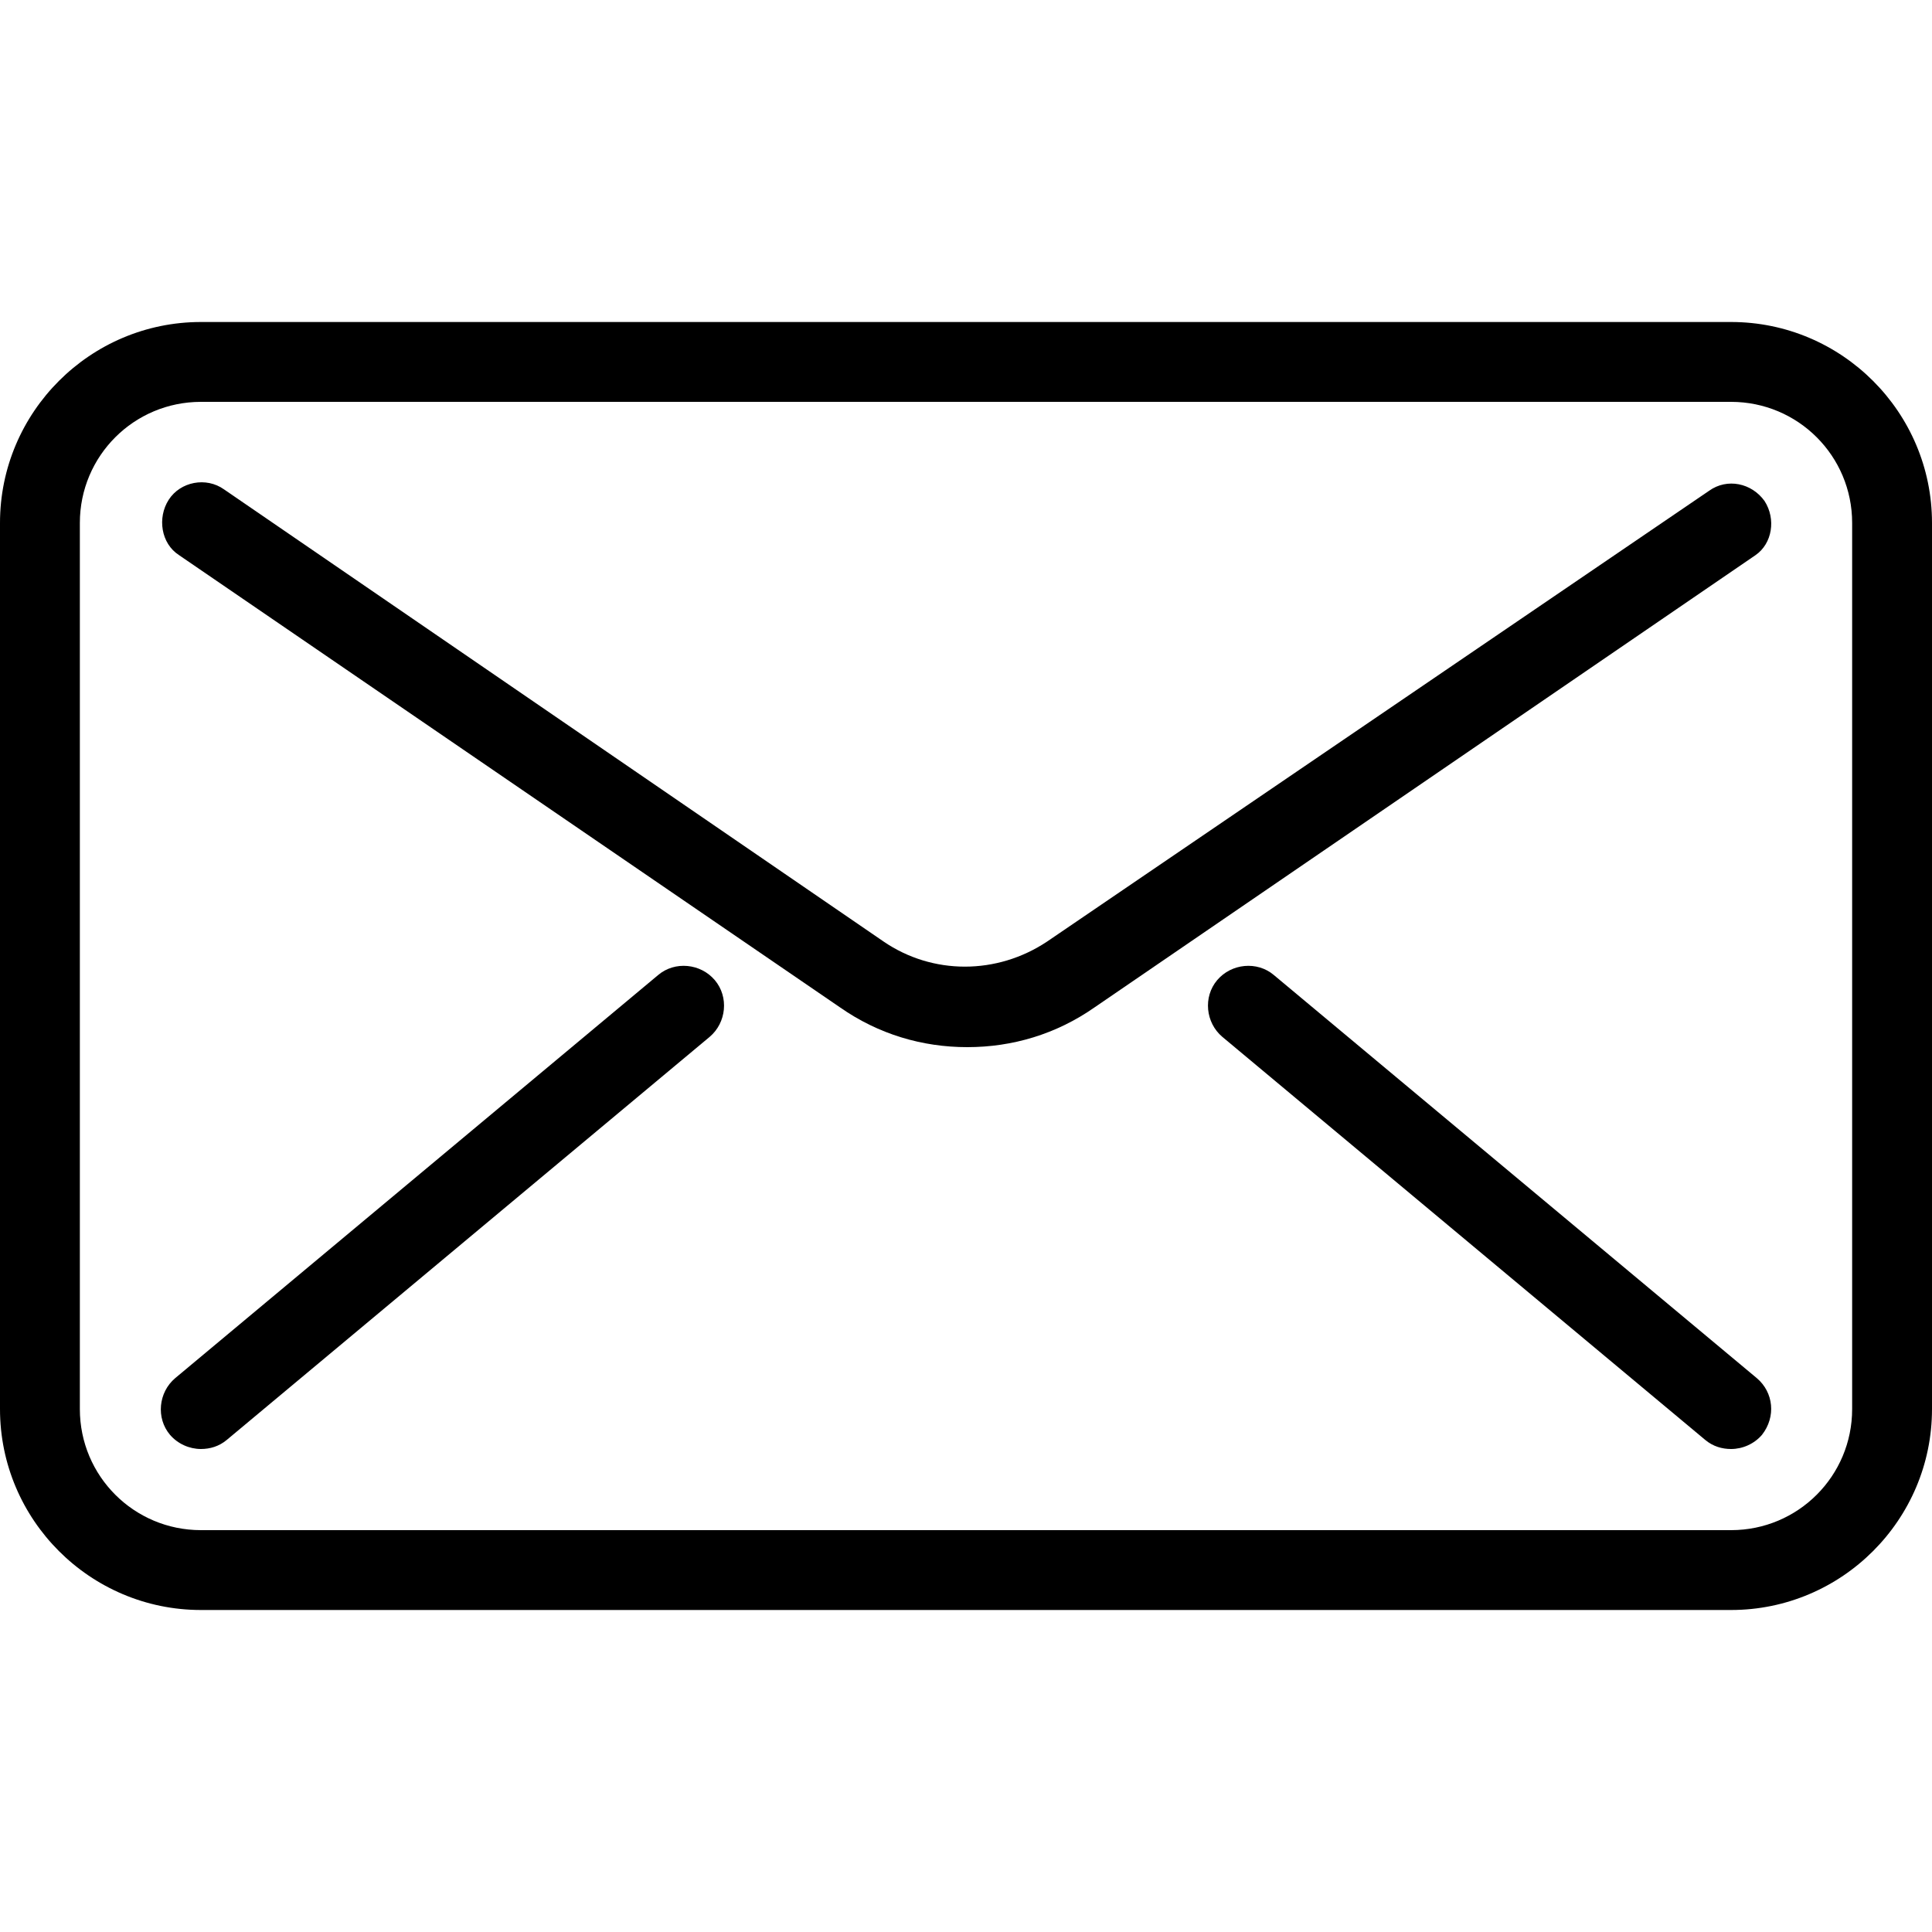 <?xml version="1.0" encoding="utf-8"?>
<!-- Generator: Adobe Illustrator 23.0.0, SVG Export Plug-In . SVG Version: 6.00 Build 0)  -->
<svg version="1.1" id="Layer_1" xmlns:svgjs="http://svgjs.com/svgjs"
	 xmlns="http://www.w3.org/2000/svg" xmlns:xlink="http://www.w3.org/1999/xlink" x="0px" y="0px" viewBox="0 0 150 150"
	 style="enable-background:new 0 0 150 150;" xml:space="preserve">
<g>
	<g>
		<g>
			<path d="M134.4,25H15.6C7,25,0,32,0,40.6v68.8C0,118,7,125,15.6,125h118.8c8.6,0,15.6-7,15.6-15.6V40.6C150,32,143,25,134.4,25z
				 M143.8,109.4c0,5.2-4.2,9.4-9.4,9.4H15.6c-5.2,0-9.4-4.2-9.4-9.4V40.6c0-5.2,4.2-9.4,9.4-9.4h118.8c5.2,0,9.4,4.2,9.4,9.4
				L143.8,109.4L143.8,109.4z"/>
		</g>
	</g>
	<g>
		<g>
			<path d="M137,38.9c-1-1.4-2.9-1.8-4.3-0.8L81.3,73.1c-3.9,2.6-8.9,2.6-12.7,0L17.4,38c-1.4-1-3.4-0.6-4.3,0.8s-0.6,3.4,0.8,4.3
				l51.3,35.1c3,2.1,6.4,3.1,9.9,3.1s6.9-1,9.9-3.1l51.3-35.1C137.6,42.2,137.9,40.3,137,38.9z"/>
		</g>
	</g>
	<g>
		<g>
			<path d="M55.5,76.1c-1.1-1.3-3.1-1.5-4.4-0.4L13.6,107c-1.3,1.1-1.5,3.1-0.4,4.4c0.6,0.7,1.5,1.1,2.4,1.1c0.7,0,1.4-0.2,2-0.7
				l37.5-31.3C56.4,79.4,56.6,77.4,55.5,76.1z"/>
		</g>
	</g>
	<g>
		<g>
			<path d="M136.4,107L98.9,75.7c-1.3-1.1-3.3-0.9-4.4,0.4c-1.1,1.3-0.9,3.3,0.4,4.4l37.5,31.3c0.6,0.5,1.3,0.7,2,0.7
				c0.9,0,1.8-0.4,2.4-1.1C137.9,110,137.7,108.1,136.4,107z"/>
		</g>
	</g>
</g>
</svg>
